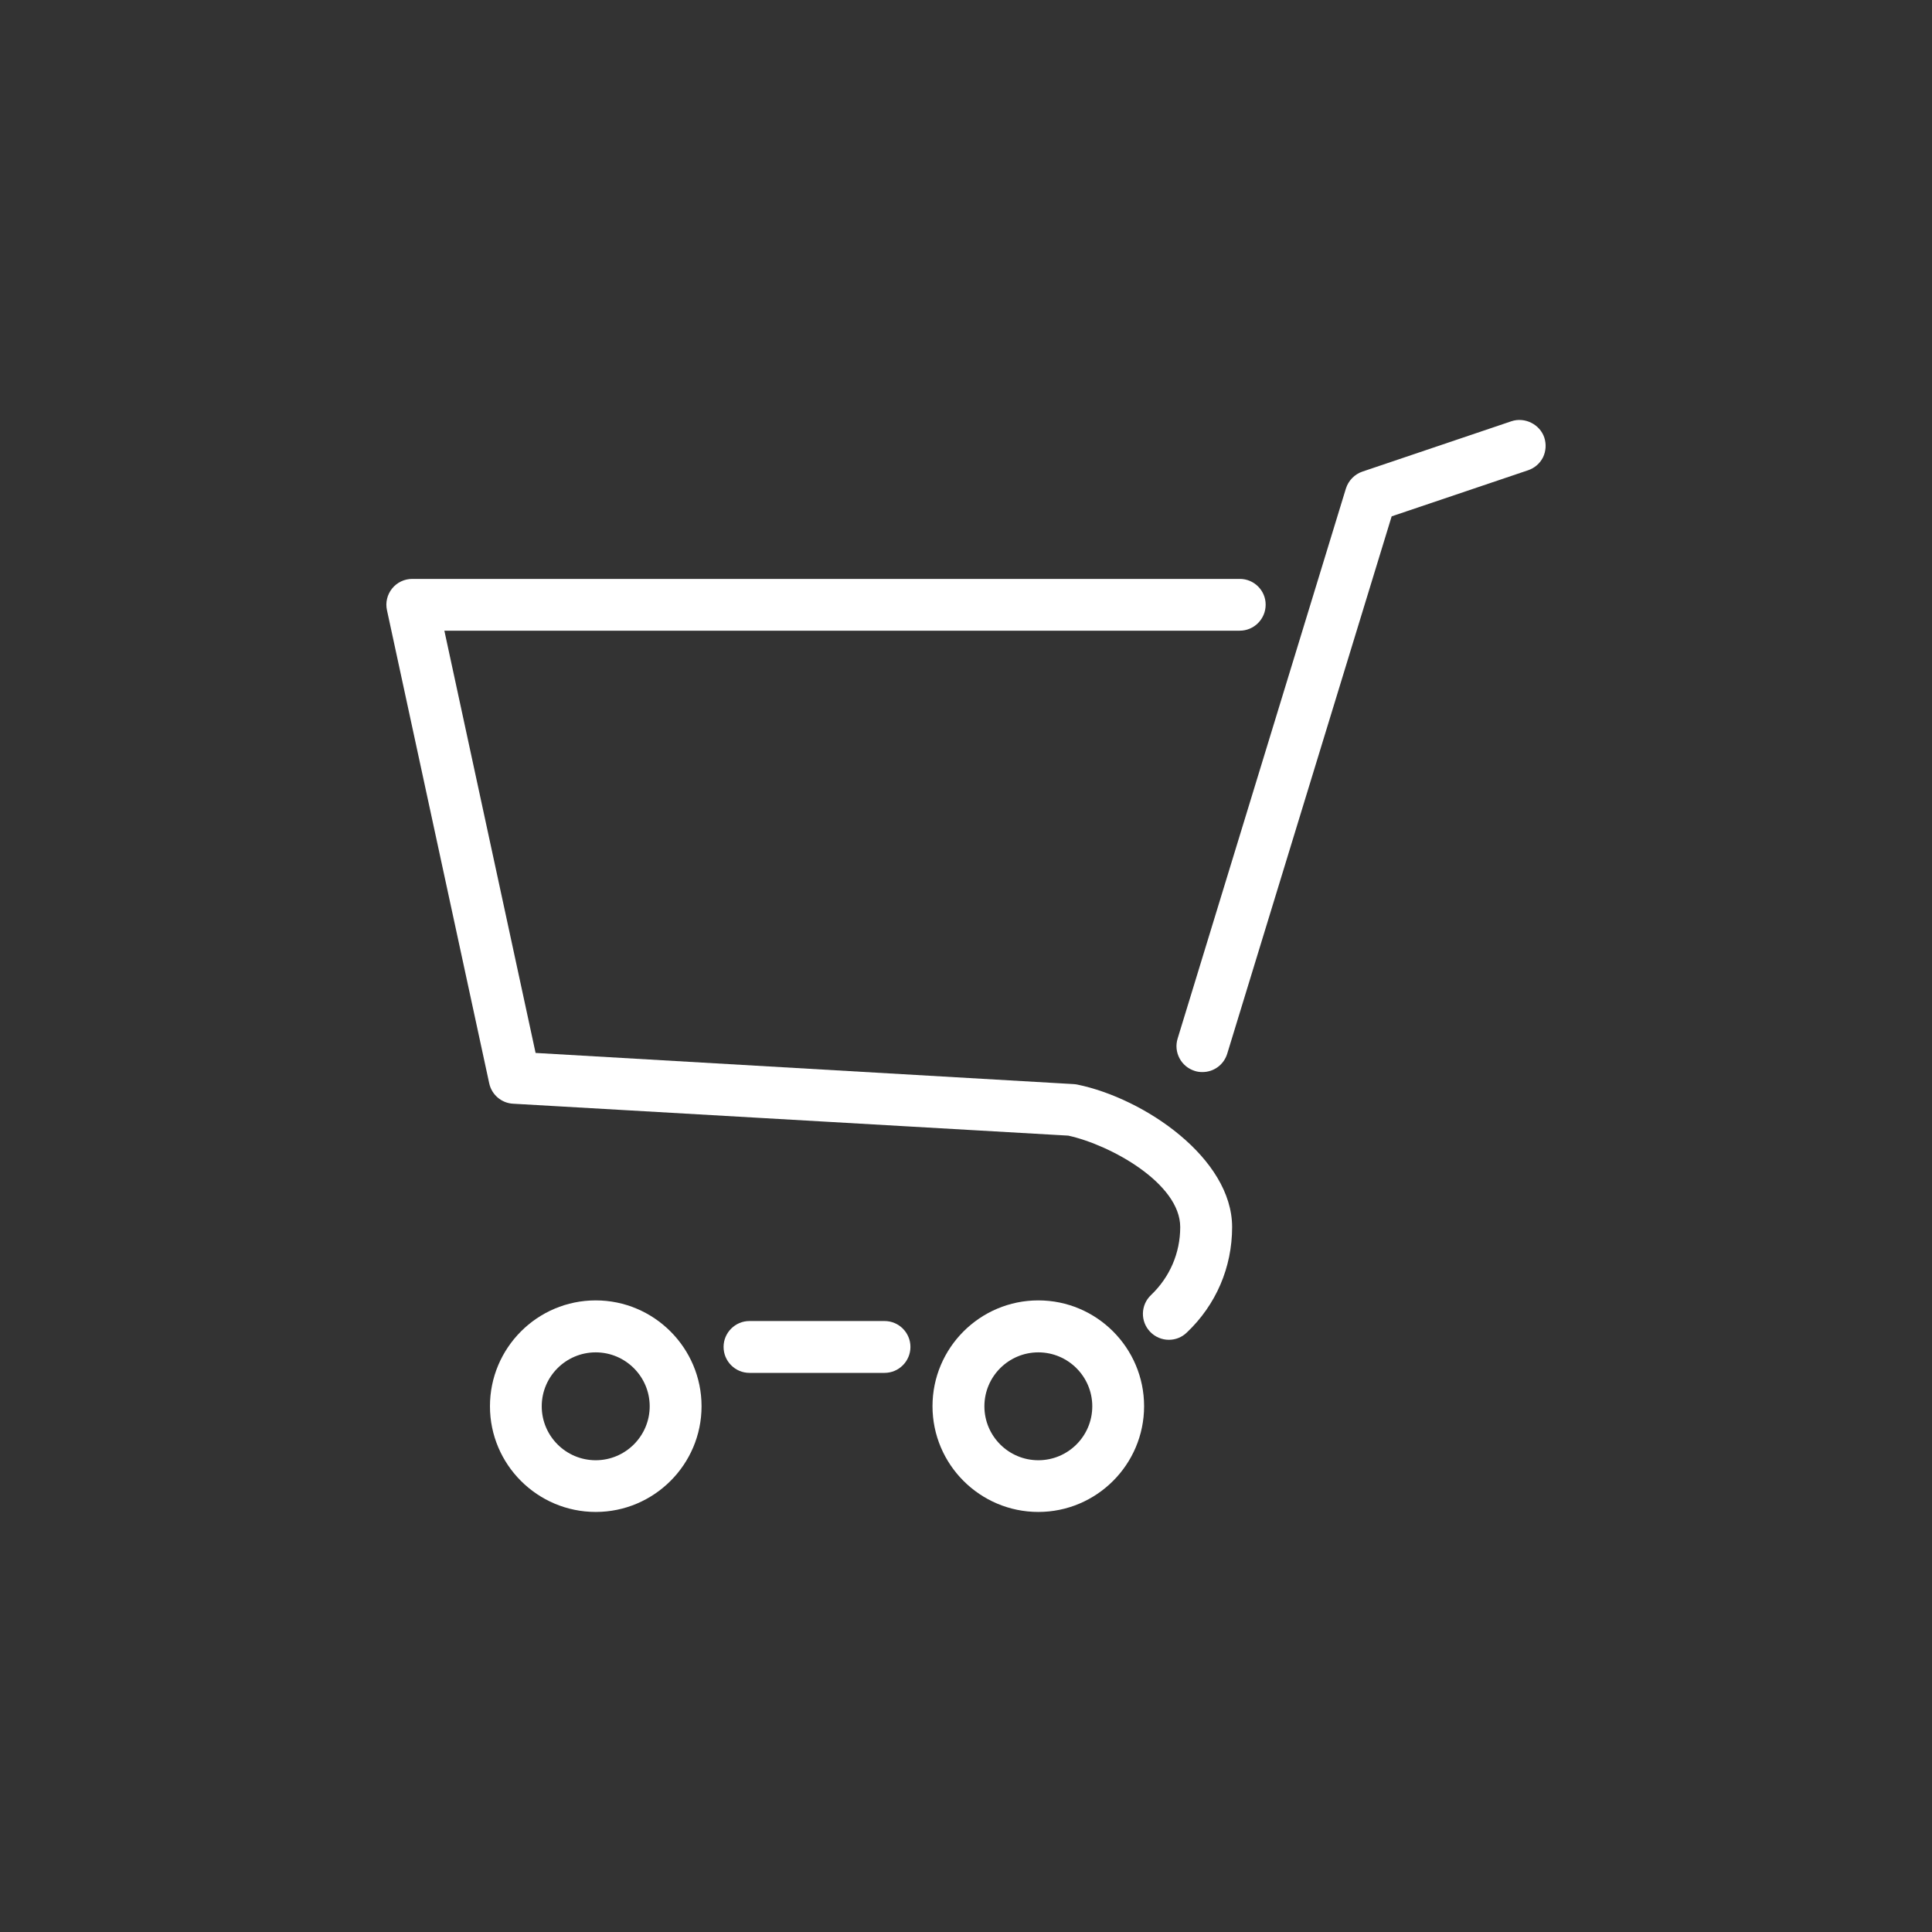 <?xml version="1.0" encoding="utf-8"?>
<!-- Generator: Adobe Illustrator 16.0.4, SVG Export Plug-In . SVG Version: 6.00 Build 0)  -->
<!DOCTYPE svg PUBLIC "-//W3C//DTD SVG 1.1//EN" "http://www.w3.org/Graphics/SVG/1.1/DTD/svg11.dtd">
<svg version="1.1" id="Ebene_2" xmlns="http://www.w3.org/2000/svg" xmlns:xlink="http://www.w3.org/1999/xlink" x="0px" y="0px"
	 width="50px" height="50px" viewBox="0 0 50 50" enable-background="new 0 0 50 50" xml:space="preserve">
<rect x="0" y="0" width="50" height="50" fill="#333333" stroke="none"/>
<g>
	<path fill="#ffffff" d="M32.087,14.982H10.67c-0.204,0-0.395,0.091-0.522,0.248c-0.128,0.16-0.177,0.365-0.133,0.563l2.646,12.244
		c0.064,0.295,0.318,0.512,0.619,0.527l14.367,0.826c1.101,0.242,2.897,1.238,2.897,2.367c0,0.672-0.271,1.297-0.757,1.76
		c-0.27,0.256-0.278,0.682-0.023,0.948c0.127,0.134,0.305,0.209,0.485,0.209c0.173,0,0.337-0.065,0.462-0.185
		c0.76-0.719,1.176-1.689,1.176-2.732c0-1.781-2.267-3.332-4.01-3.689c-0.031-0.006-0.062-0.01-0.1-0.012l-13.916-0.806L11.5,16.322
		h20.585c0.369,0,0.67-0.301,0.67-0.672C32.757,15.283,32.456,14.982,32.087,14.982z"/>
	<path fill="#ffffff" d="M22.892,34.188h-3.496c-0.369,0-0.67,0.302-0.67,0.67c0,0.371,0.301,0.672,0.67,0.672h3.496
		c0.369,0,0.67-0.301,0.67-0.672C23.562,34.488,23.261,34.188,22.892,34.188z"/>
	<path fill="#ffffff" d="M39.966,11.323c-0.114-0.341-0.505-0.537-0.851-0.421l-3.856,1.303c-0.202,0.068-0.362,0.232-0.427,0.438
		l-4.355,14.235c-0.053,0.172-0.035,0.353,0.049,0.511c0.084,0.159,0.226,0.274,0.396,0.327c0.062,0.021,0.129,0.029,0.196,0.029
		c0.297,0,0.554-0.19,0.642-0.474l4.256-13.908l3.529-1.192c0.17-0.057,0.309-0.177,0.389-0.337
		C40.01,11.674,40.021,11.493,39.966,11.323z"/>
	<path fill="#ffffff" d="M15.417,33.654c-1.51,0-2.737,1.229-2.737,2.74c0,1.508,1.229,2.735,2.737,2.735
		c1.51,0,2.739-1.229,2.739-2.735C18.156,34.884,16.926,33.654,15.417,33.654z M15.417,37.791c-0.771,0-1.397-0.627-1.397-1.396
		c0-0.771,0.627-1.396,1.397-1.396s1.397,0.627,1.397,1.396C16.814,37.164,16.187,37.791,15.417,37.791z"/>
	<path fill="#ffffff" d="M26.872,33.654c-1.511,0-2.739,1.229-2.739,2.738s1.229,2.737,2.739,2.737c1.509,0,2.737-1.229,2.737-2.737
		C29.609,34.884,28.382,33.654,26.872,33.654z M26.872,37.791c-0.771,0-1.396-0.627-1.396-1.396c0-0.771,0.627-1.396,1.396-1.396
		s1.396,0.626,1.396,1.396S27.643,37.791,26.872,37.791z"/>
</g>
</svg>
